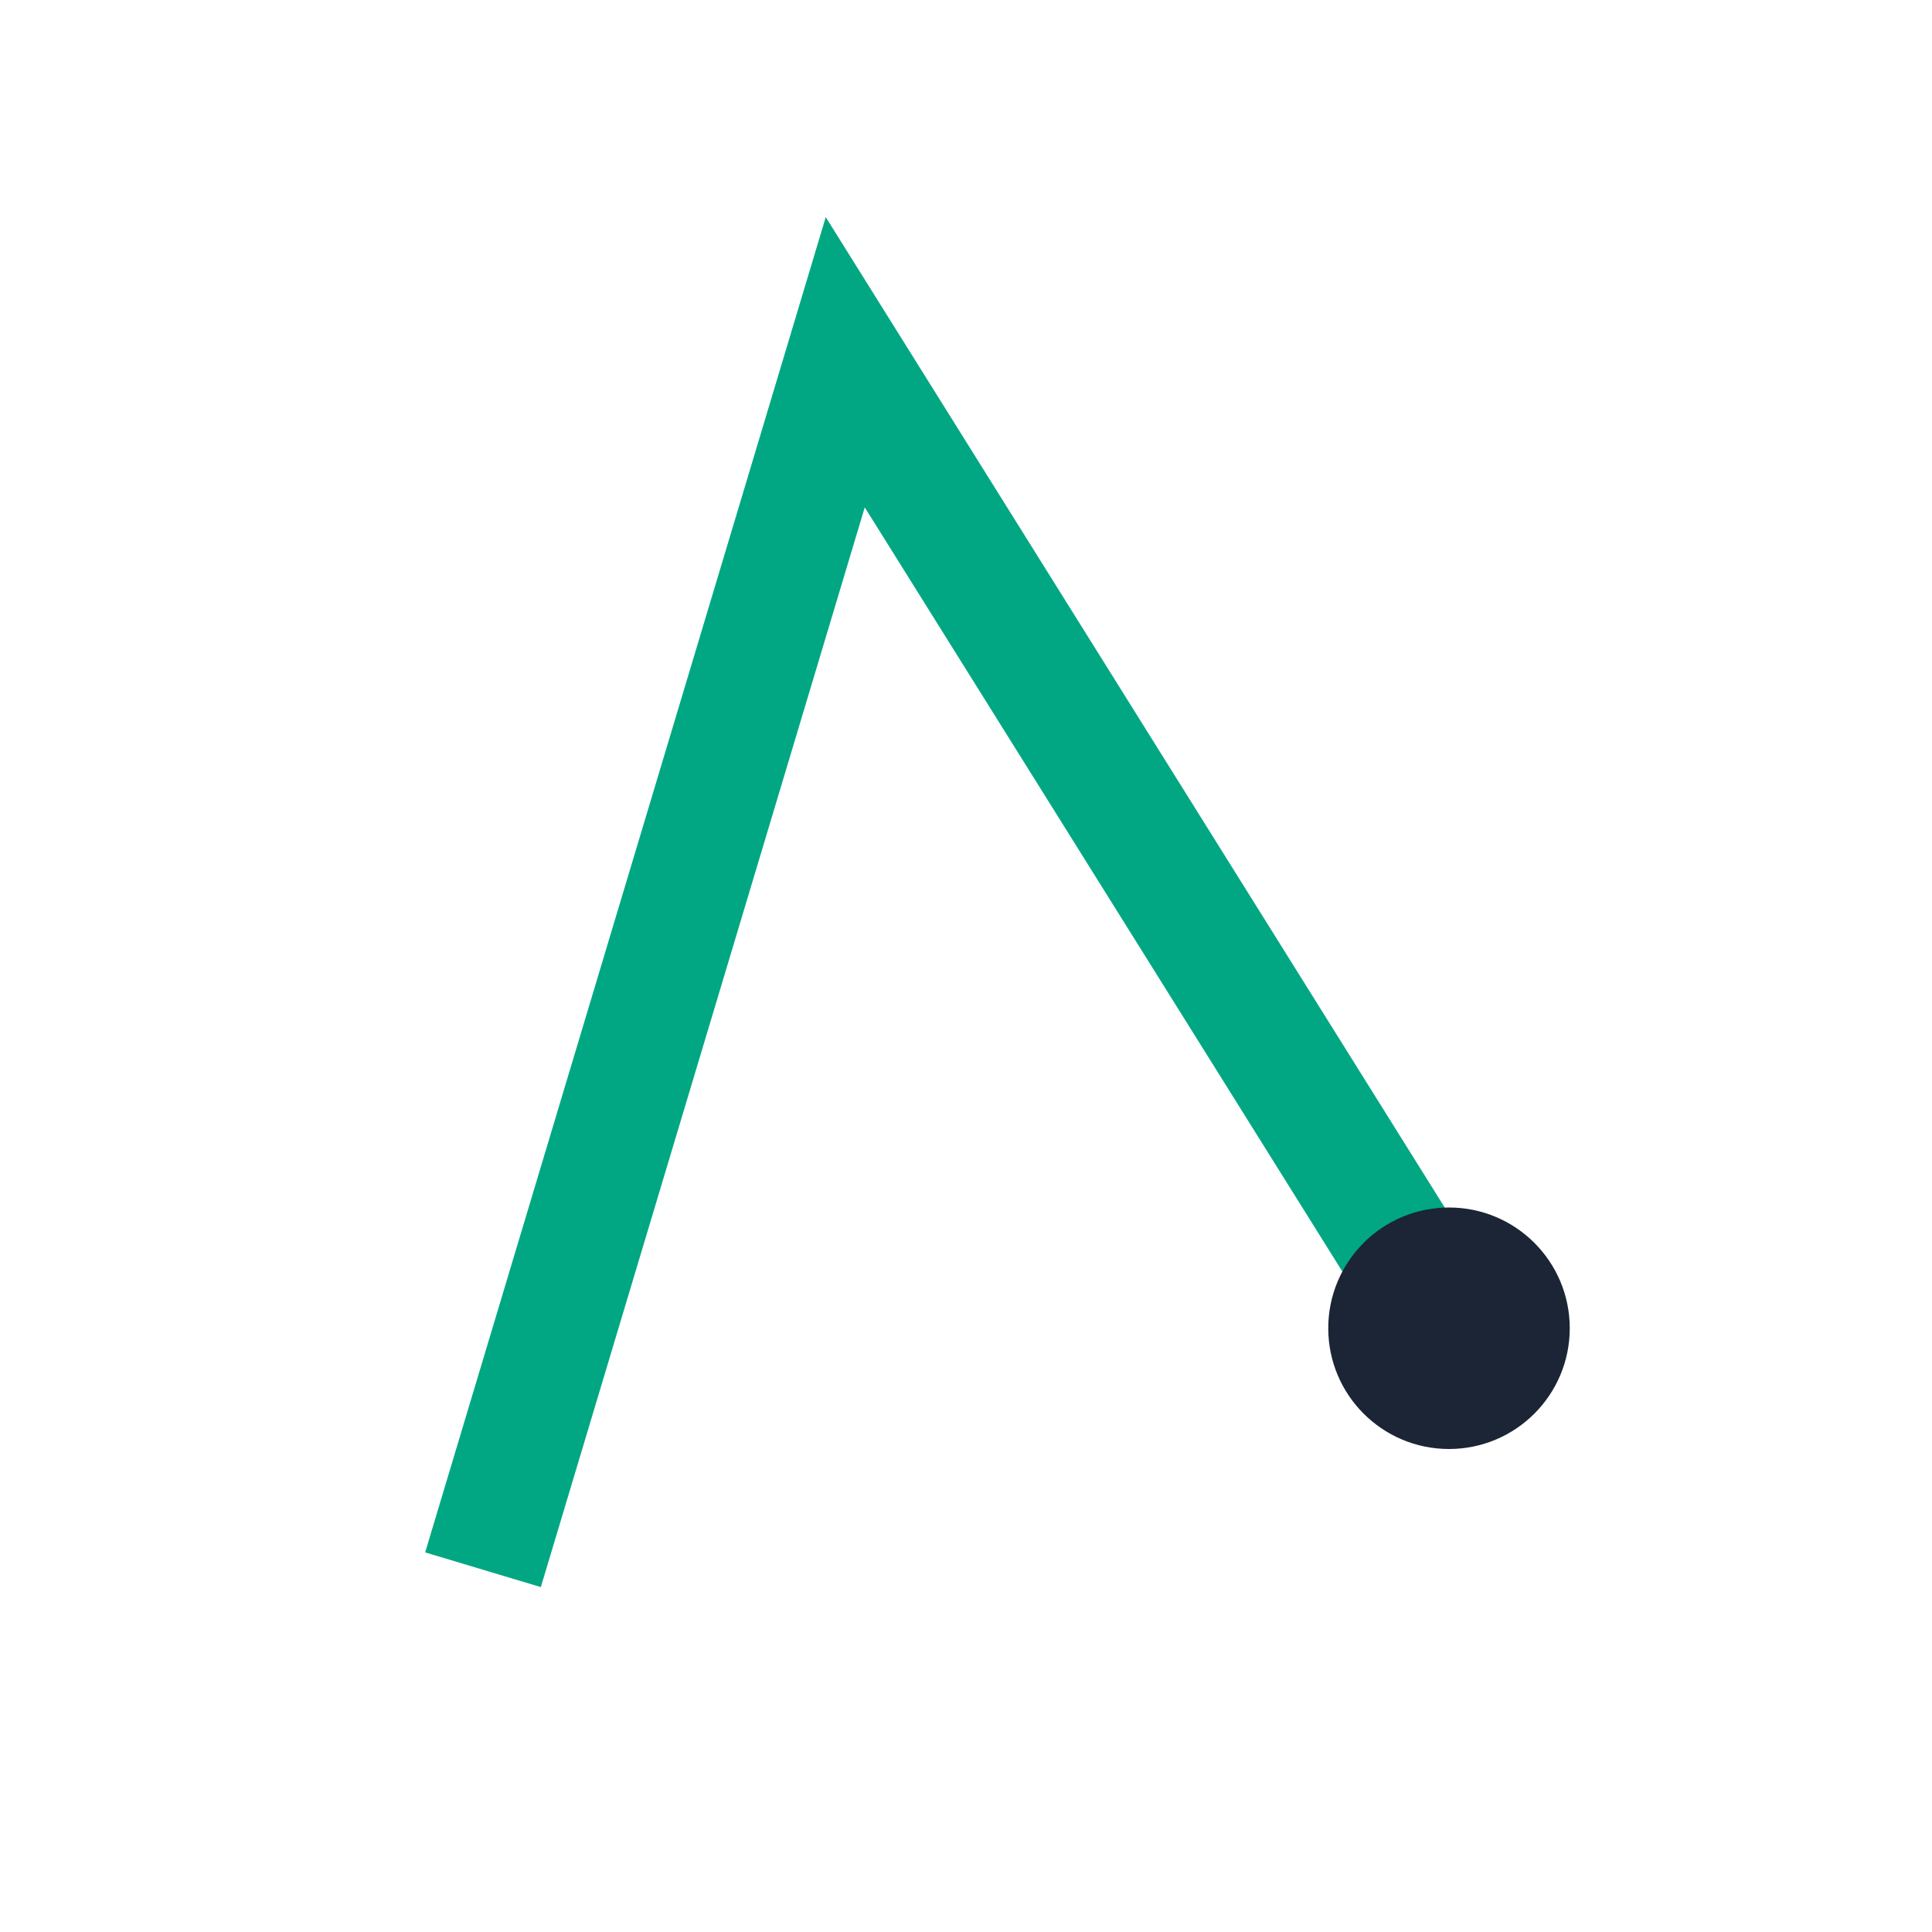 <?xml version="1.0" encoding="UTF-8"?>
<svg xmlns="http://www.w3.org/2000/svg" width="32" height="32" viewBox="0 0 32 32"><path d="M8 26l6-20 10 16" fill="none" stroke="#00A782" stroke-width="2"/><circle cx="24" cy="22" r="2" fill="#1B2536"/></svg>